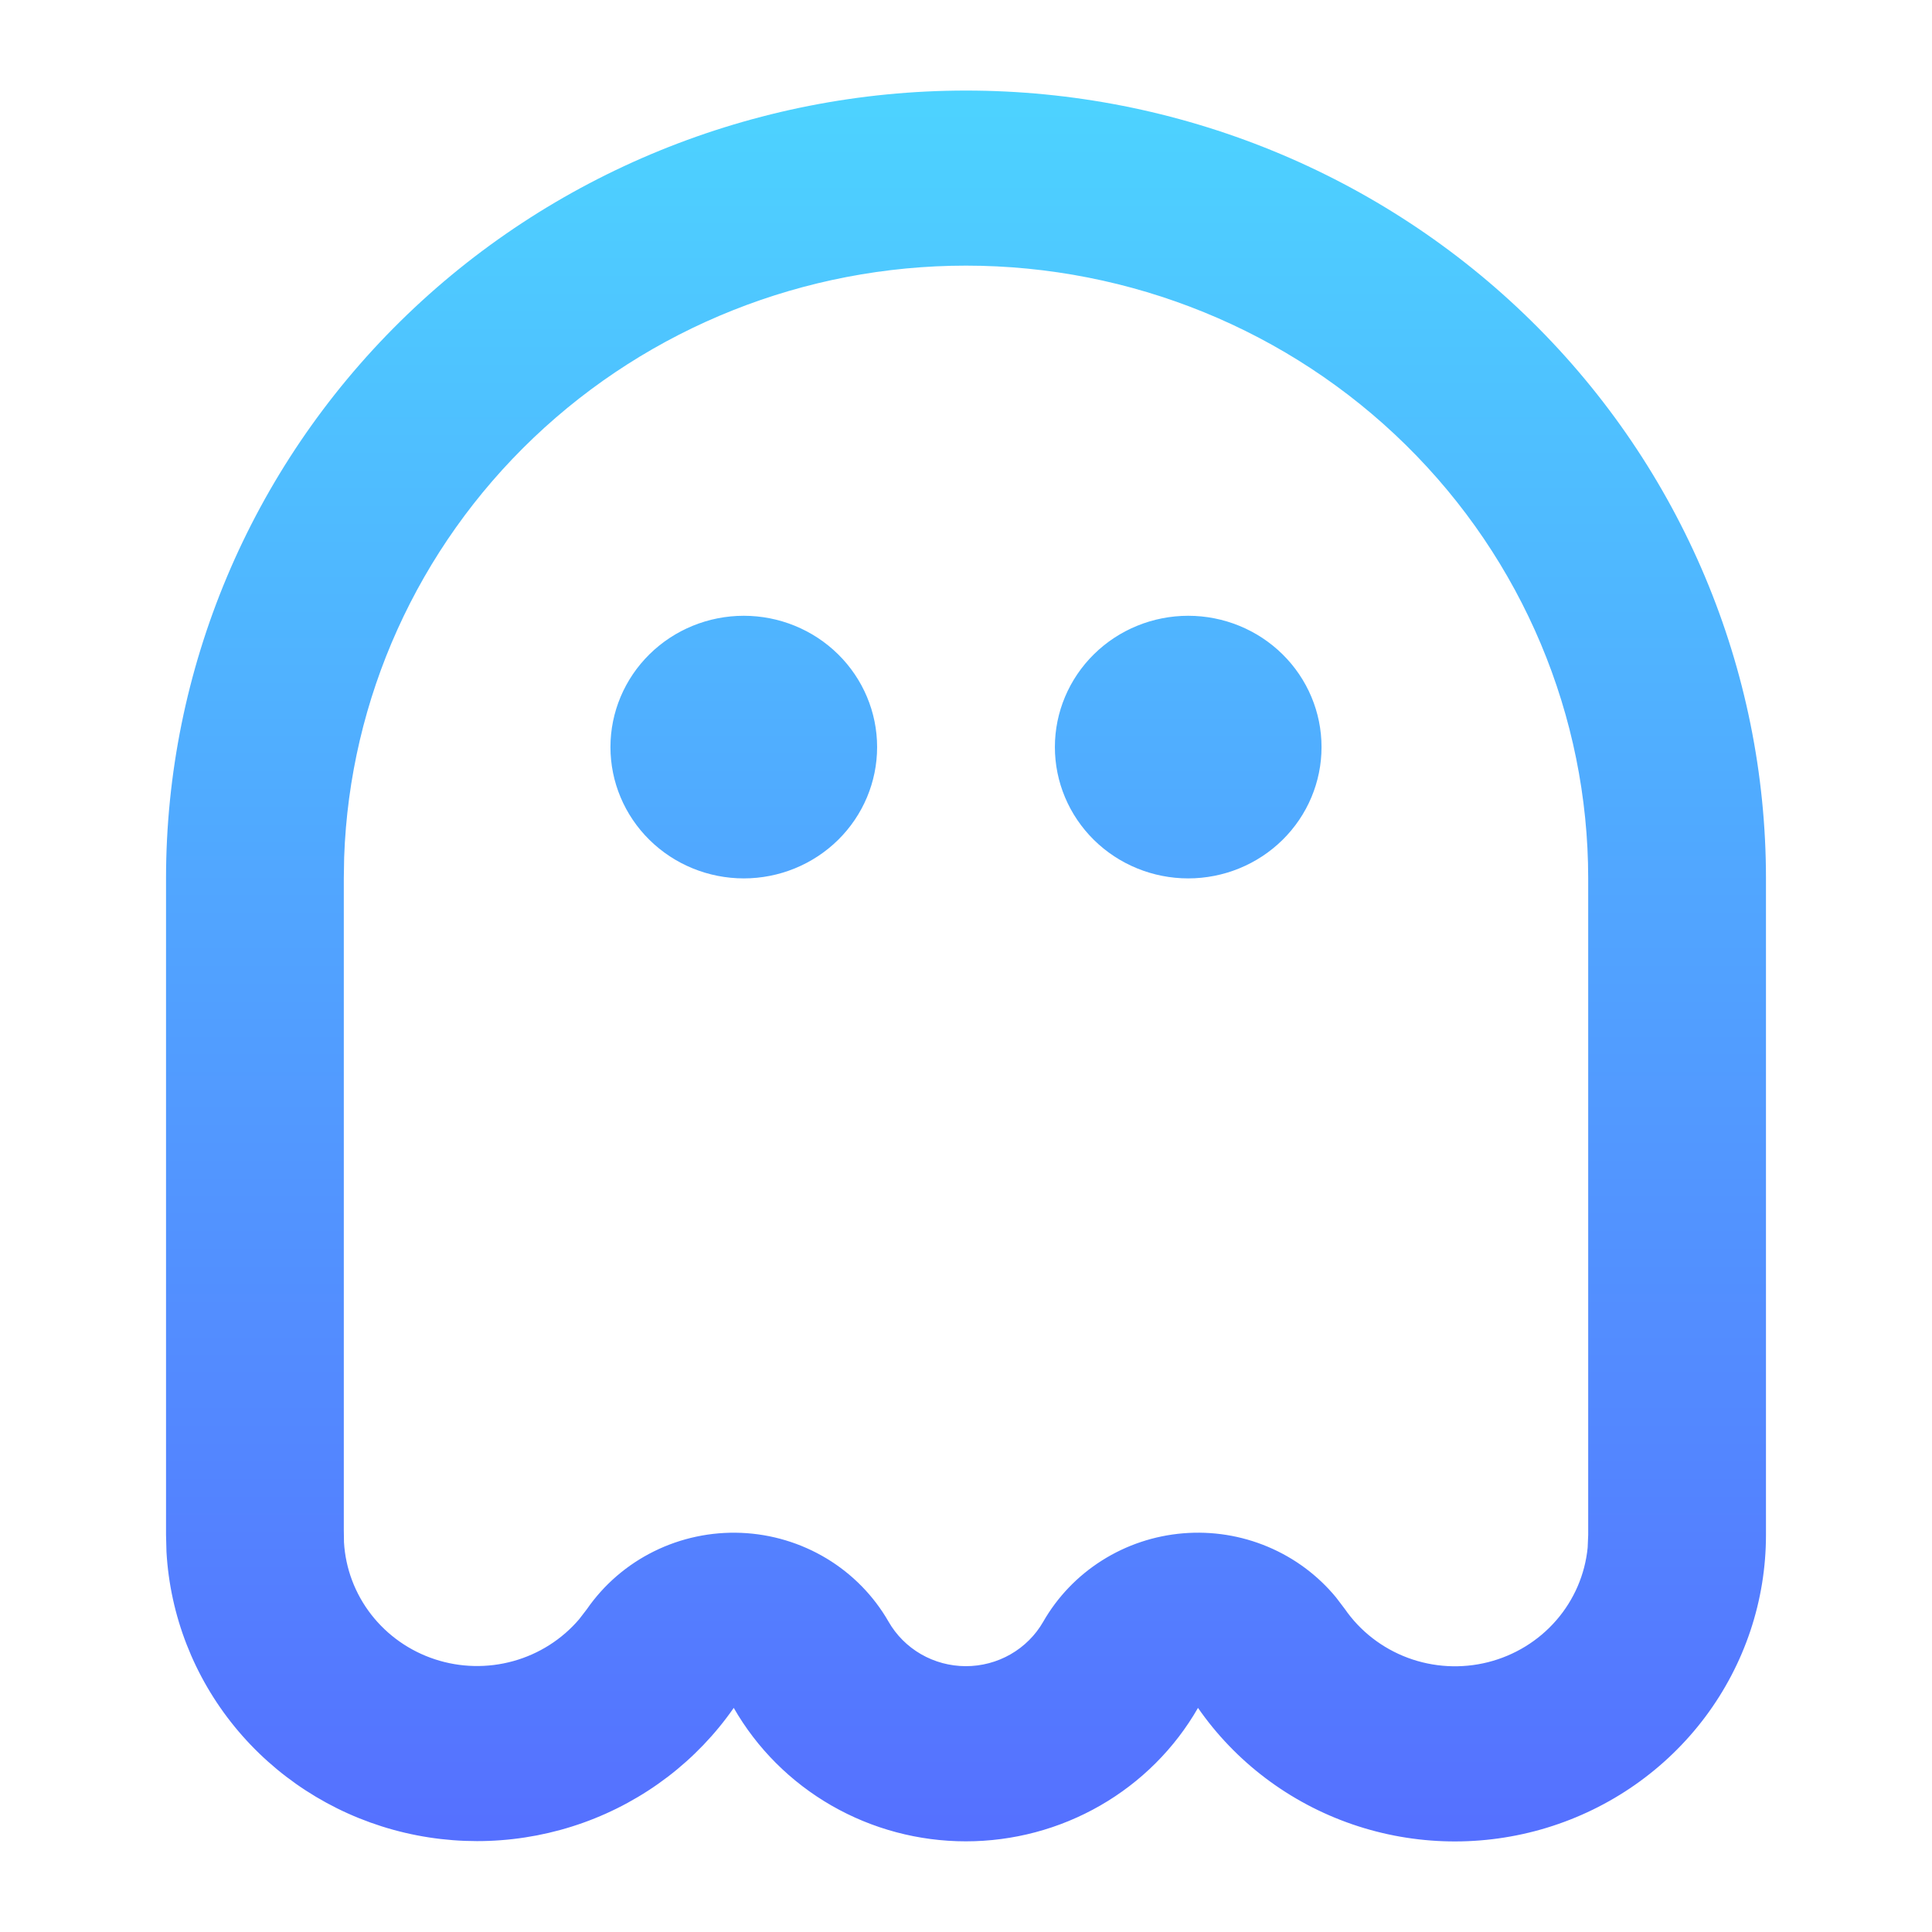 <svg width="128" height="128" viewBox="0 0 128 128" fill="none" xmlns="http://www.w3.org/2000/svg">
<path fill-rule="evenodd" clip-rule="evenodd" d="M101.477 21.288C91.537 11.499 78.056 6 64 6C49.944 6 36.463 11.499 26.523 21.288C16.584 31.076 11 44.352 11 58.196V101.686L11.029 102.811C11.269 107.043 12.848 111.094 15.544 114.397C18.24 117.7 21.918 120.089 26.063 121.23C30.207 122.37 34.61 122.204 38.654 120.756C42.698 119.307 46.18 116.648 48.612 113.152C50.151 115.835 52.385 118.068 55.087 119.621C57.789 121.175 60.862 121.993 63.991 121.993C67.12 121.993 70.193 121.175 72.895 119.621C75.597 118.068 77.832 115.835 79.37 113.152C81.855 116.733 85.439 119.437 89.597 120.866C93.756 122.296 98.27 122.375 102.478 121.094C106.686 119.812 110.366 117.237 112.98 113.746C115.593 110.254 117.002 106.03 117 101.692V58.196C117 44.352 111.416 31.076 101.477 21.288ZM35.355 29.001C43.041 21.687 53.312 17.599 64 17.599C74.933 17.599 85.418 21.876 93.148 29.489C100.879 37.103 105.222 47.429 105.222 58.196V101.692L105.187 102.527C105.013 104.308 104.287 105.992 103.106 107.351C101.925 108.711 100.348 109.678 98.589 110.123C96.829 110.567 94.974 110.467 93.274 109.835C91.575 109.203 90.115 108.071 89.093 106.592L88.521 105.839C87.312 104.369 85.755 103.214 83.988 102.473C82.221 101.731 80.297 101.427 78.383 101.586C76.469 101.745 74.624 102.362 73.008 103.385C71.392 104.407 70.054 105.803 69.112 107.451C68.598 108.344 67.852 109.087 66.951 109.603C66.05 110.119 65.025 110.39 63.983 110.388C62.941 110.386 61.917 110.112 61.018 109.593C60.119 109.074 59.376 108.328 58.865 107.433C57.879 105.718 56.466 104.278 54.759 103.25C53.051 102.222 51.106 101.639 49.107 101.556C47.107 101.474 45.119 101.895 43.331 102.779C41.542 103.663 40.011 104.982 38.884 106.61L38.366 107.283C37.227 108.615 35.708 109.58 34.006 110.052C32.304 110.525 30.498 110.484 28.82 109.934C27.142 109.385 25.67 108.351 24.595 106.969C23.52 105.586 22.891 103.918 22.79 102.179L22.778 101.379V58.196L22.801 56.804C23.168 46.284 27.669 36.316 35.355 29.001ZM49.278 40.797C51.62 40.797 53.867 41.714 55.524 43.345C57.18 44.977 58.111 47.189 58.111 49.496C58.111 51.804 57.18 54.016 55.524 55.648C53.867 57.279 51.62 58.196 49.278 58.196C46.935 58.196 44.688 57.279 43.032 55.648C41.375 54.016 40.444 51.804 40.444 49.496C40.444 47.189 41.375 44.977 43.032 43.345C44.688 41.714 46.935 40.797 49.278 40.797ZM78.722 40.797C81.065 40.797 83.312 41.714 84.968 43.345C86.625 44.977 87.555 47.189 87.555 49.496C87.555 51.804 86.625 54.016 84.968 55.648C83.312 57.279 81.065 58.196 78.722 58.196C76.379 58.196 74.133 57.279 72.476 55.648C70.82 54.016 69.889 51.804 69.889 49.496C69.889 47.189 70.82 44.977 72.476 43.345C74.133 41.714 76.379 40.797 78.722 40.797Z" fill="url(#paint0_linear)"/>
<defs>
<linearGradient id="paint0_linear" x1="64" y1="122" x2="64" y2="6" gradientUnits="userSpaceOnUse">
<stop stop-color="#5570FF"/>
<stop offset="1" stop-color="#4DD3FF"/>
</linearGradient>
</defs>
</svg>
